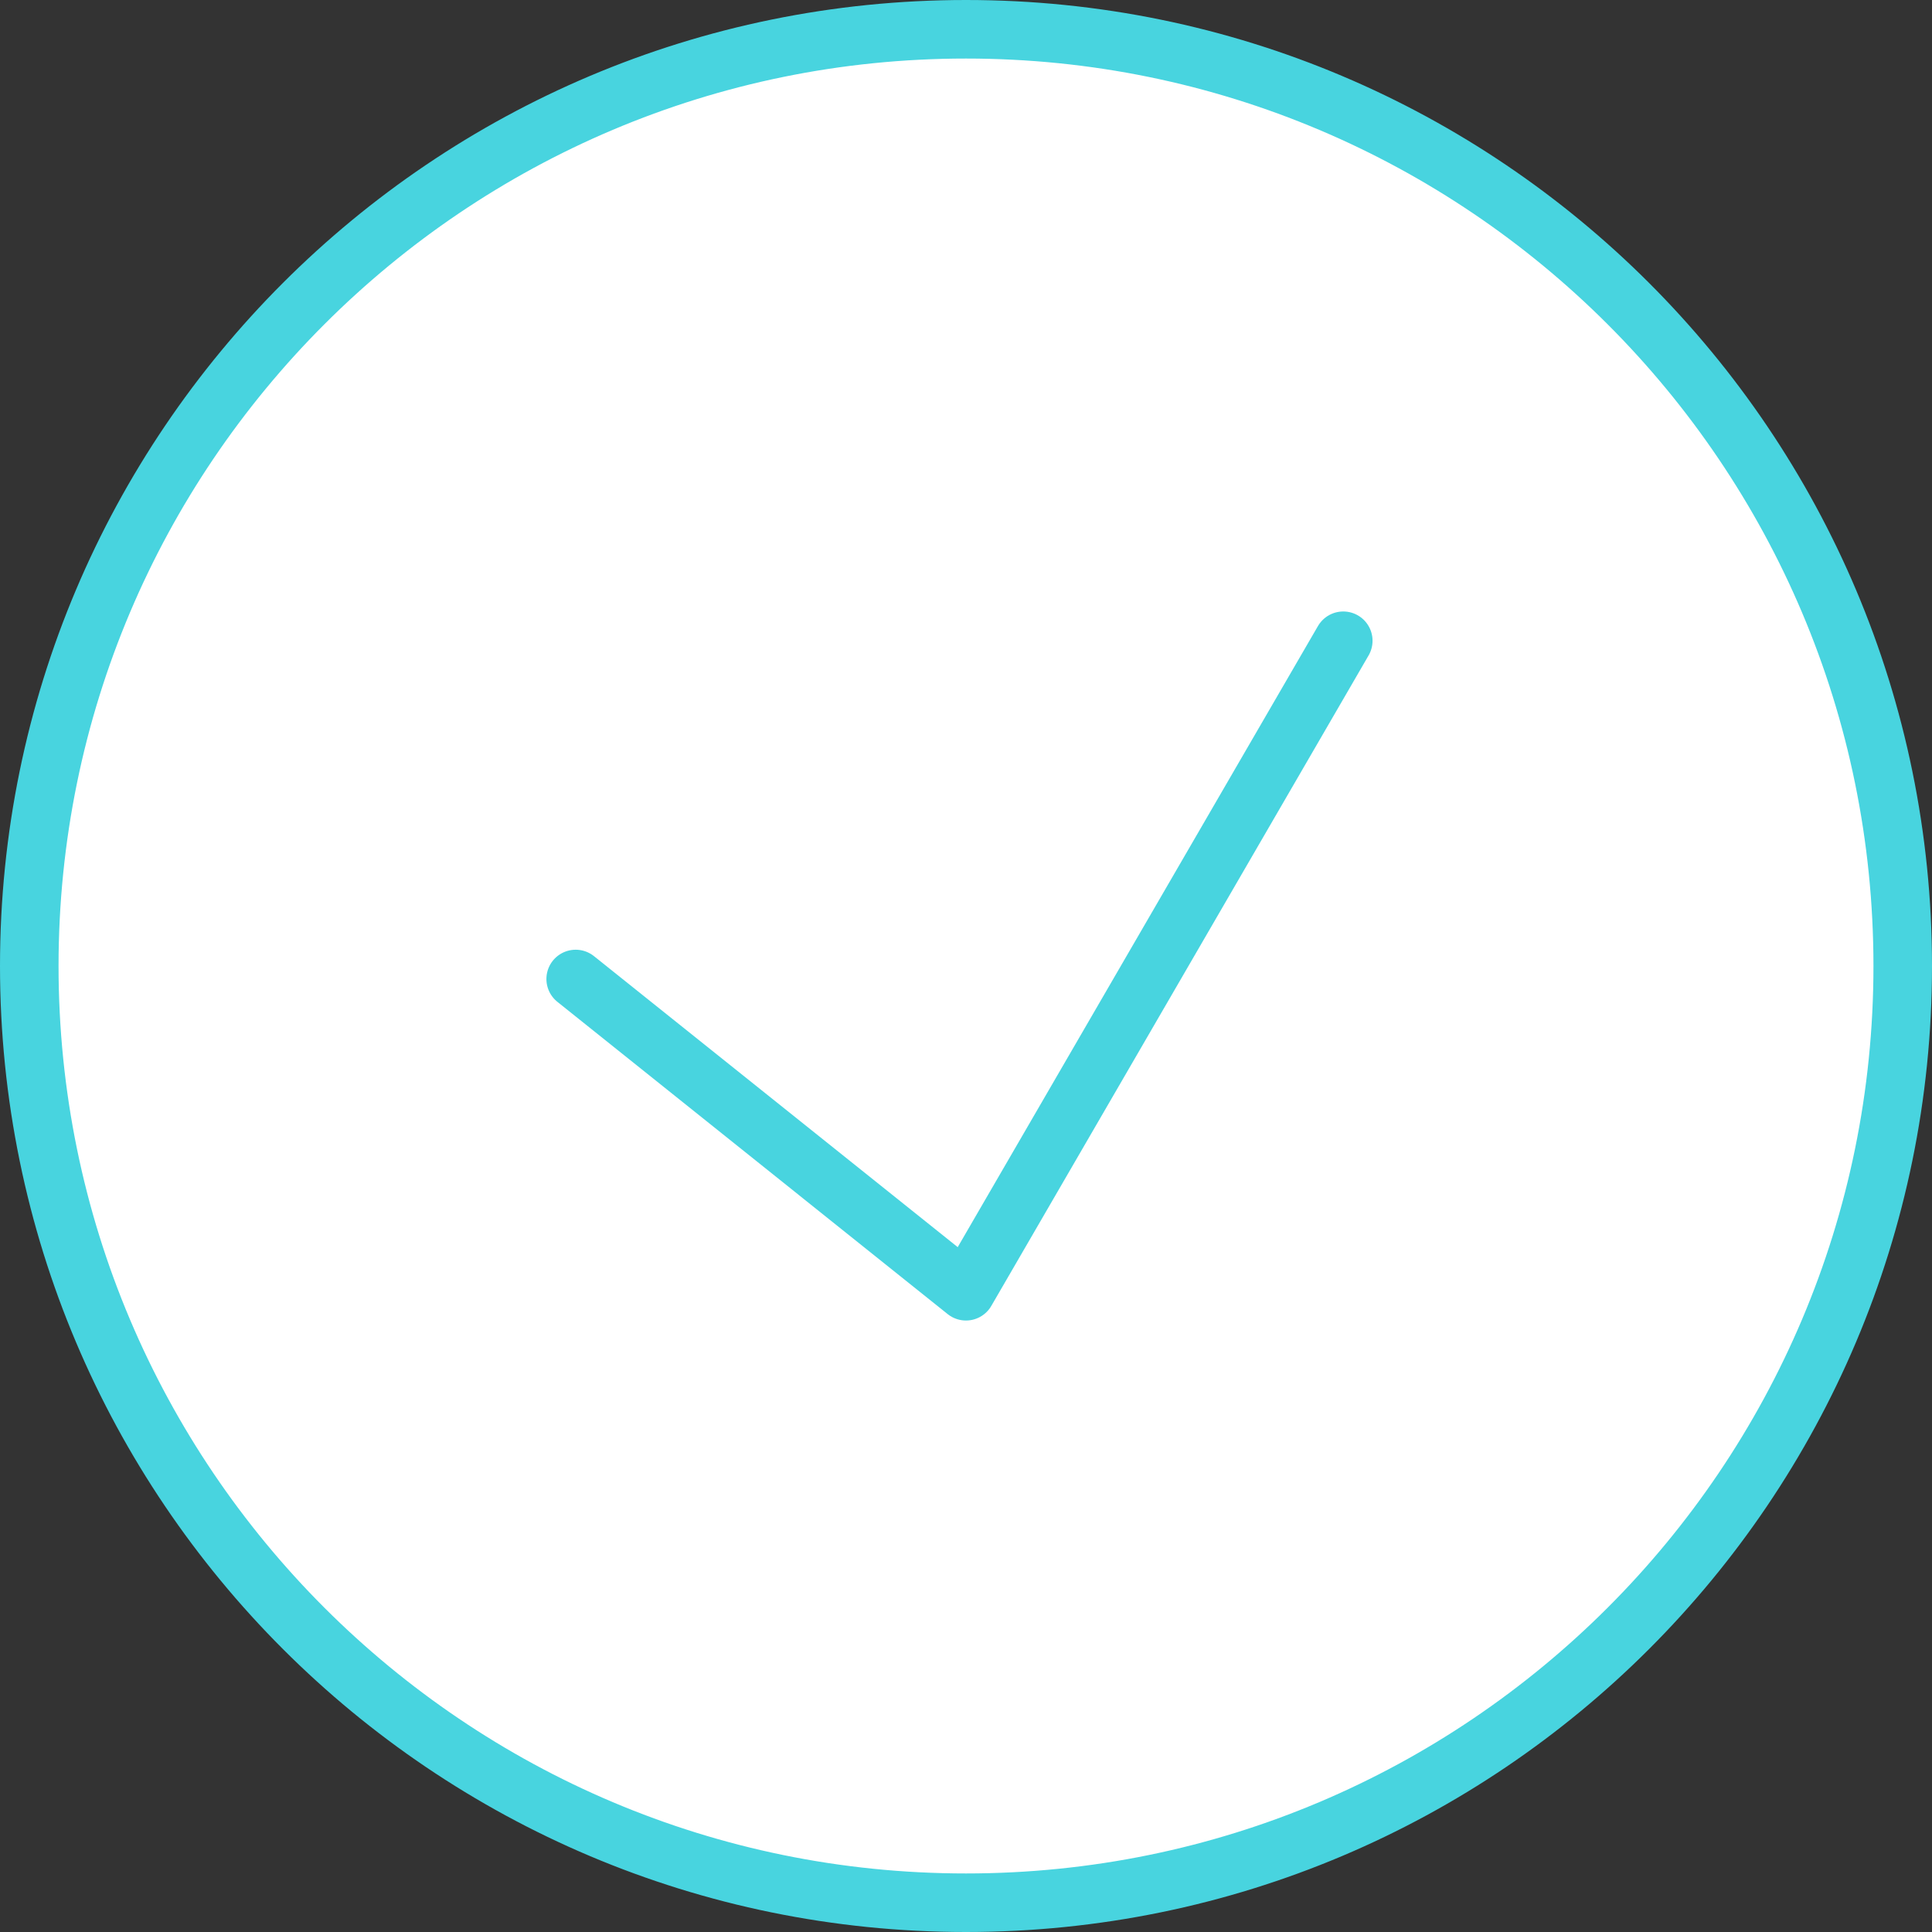 <svg width="66" height="66" viewBox="0 0 66 66" fill="none" xmlns="http://www.w3.org/2000/svg">
<rect x="0" y="0" width="66" height="66" fill="#333333" stroke="none"/>
<path fill-rule="evenodd" clip-rule="evenodd" d="M33 65C50.673 65 65 50.673 65 33C65 15.327 50.673 1 33 1C15.327 1 1 15.327 1 33C1 50.673 15.327 65 33 65Z" fill="white" stroke="#48D4DF" stroke-width="2"/>
<path d="M19.666 33.444L32.999 44.111L45.888 21.889" stroke="#48D4DF" stroke-width="2" stroke-linecap="round" stroke-linejoin="round"/>
</svg>
